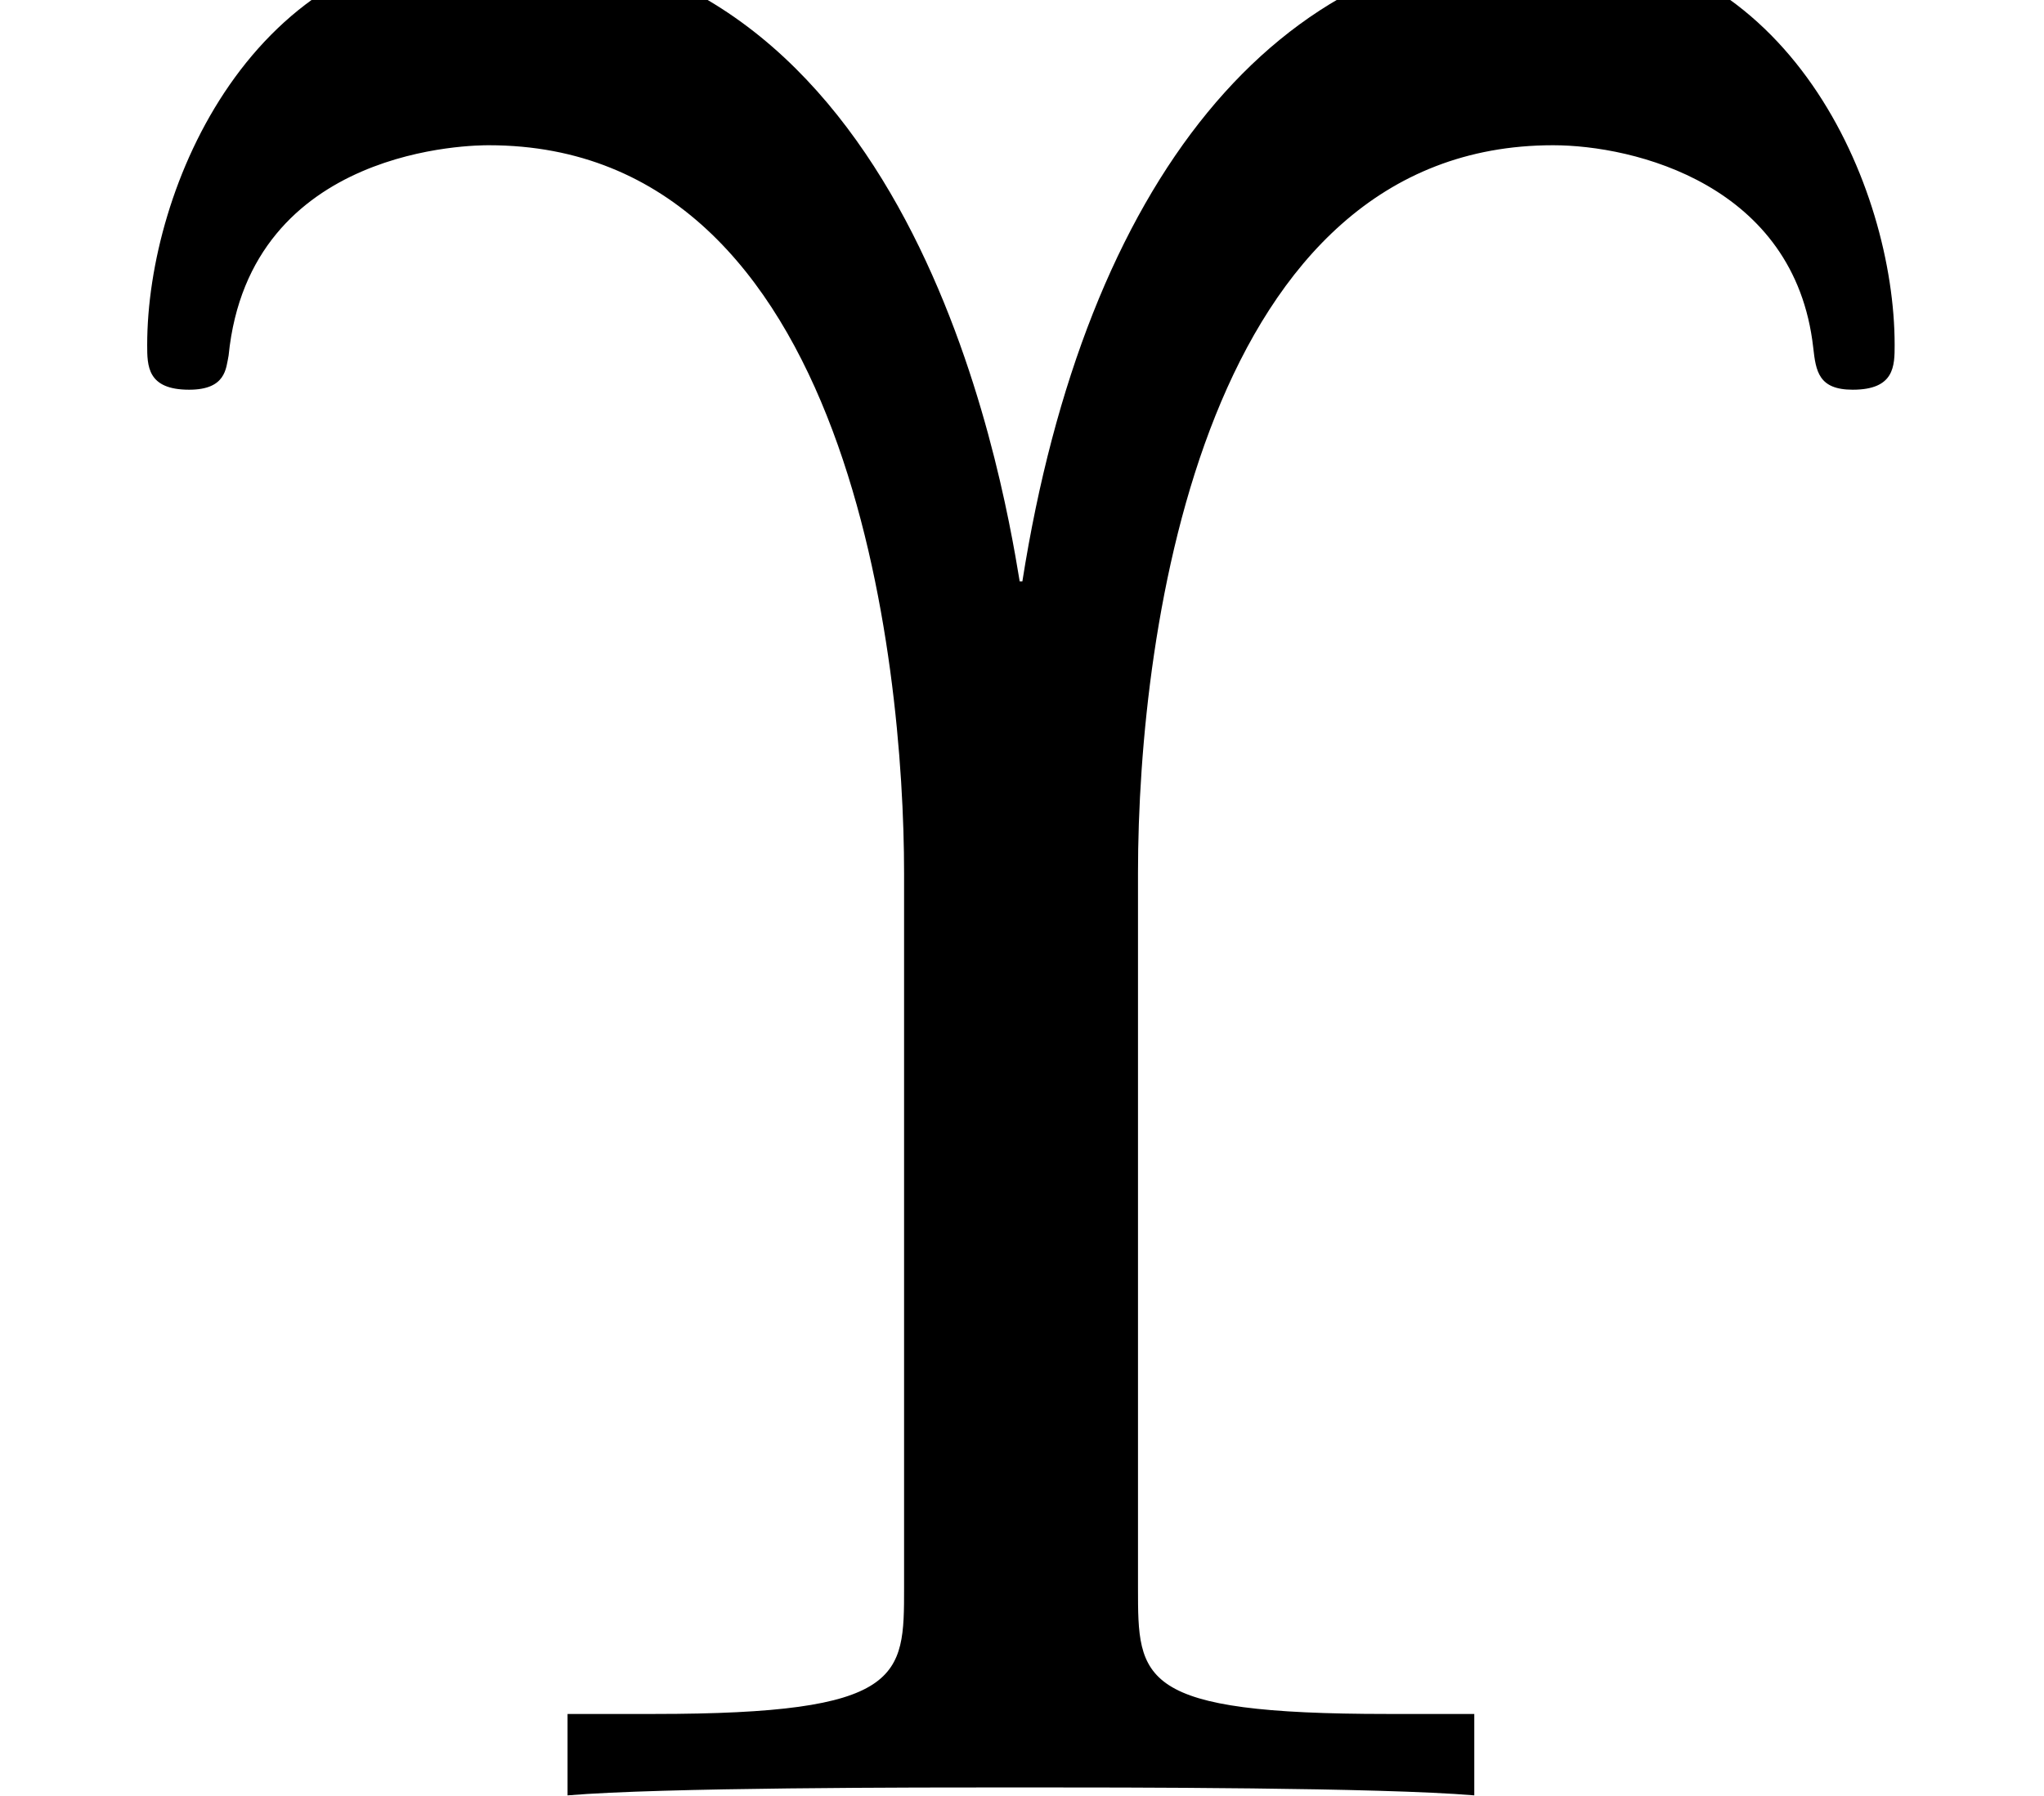 <?xml version='1.0' encoding='UTF-8'?>
<!-- This file was generated by dvisvgm 2.6.3 -->
<svg version='1.1' xmlns='http://www.w3.org/2000/svg' xmlns:xlink='http://www.w3.org/1999/xlink' width='8.485pt' height='7.455pt' viewBox='70.735 61.288 8.485 7.455'>
<defs>
<path id='g0-7' d='M4.724 -3.829C4.724 -4.865 5.007 -6.851 6.447 -6.851C6.785 -6.851 7.451 -6.687 7.527 -6.011C7.538 -5.913 7.549 -5.836 7.691 -5.836C7.865 -5.836 7.865 -5.935 7.865 -6.022C7.865 -6.676 7.429 -7.691 6.436 -7.691C5.302 -7.691 4.505 -6.698 4.244 -5.04H4.233C4.156 -5.509 3.775 -7.691 2.04 -7.691C1.047 -7.691 0.611 -6.676 0.611 -6.022C0.611 -5.935 0.611 -5.836 0.785 -5.836C0.938 -5.836 0.938 -5.924 0.949 -5.978C1.036 -6.851 1.975 -6.851 2.029 -6.851C3.535 -6.851 3.753 -4.702 3.753 -3.829V-0.862C3.753 -0.491 3.753 -0.338 2.716 -0.338H2.356V0C2.749 -0.033 3.785 -0.033 4.233 -0.033S5.727 -0.033 6.12 0V-0.338H5.76C4.724 -0.338 4.724 -0.48 4.724 -0.862V-3.829Z'/>
</defs>
<g id='page1'>
<use x='70.735' y='68.742' xlink:href='#g0-7'/>
</g>
</svg><!--Rendered by QuickLaTeX.com-->